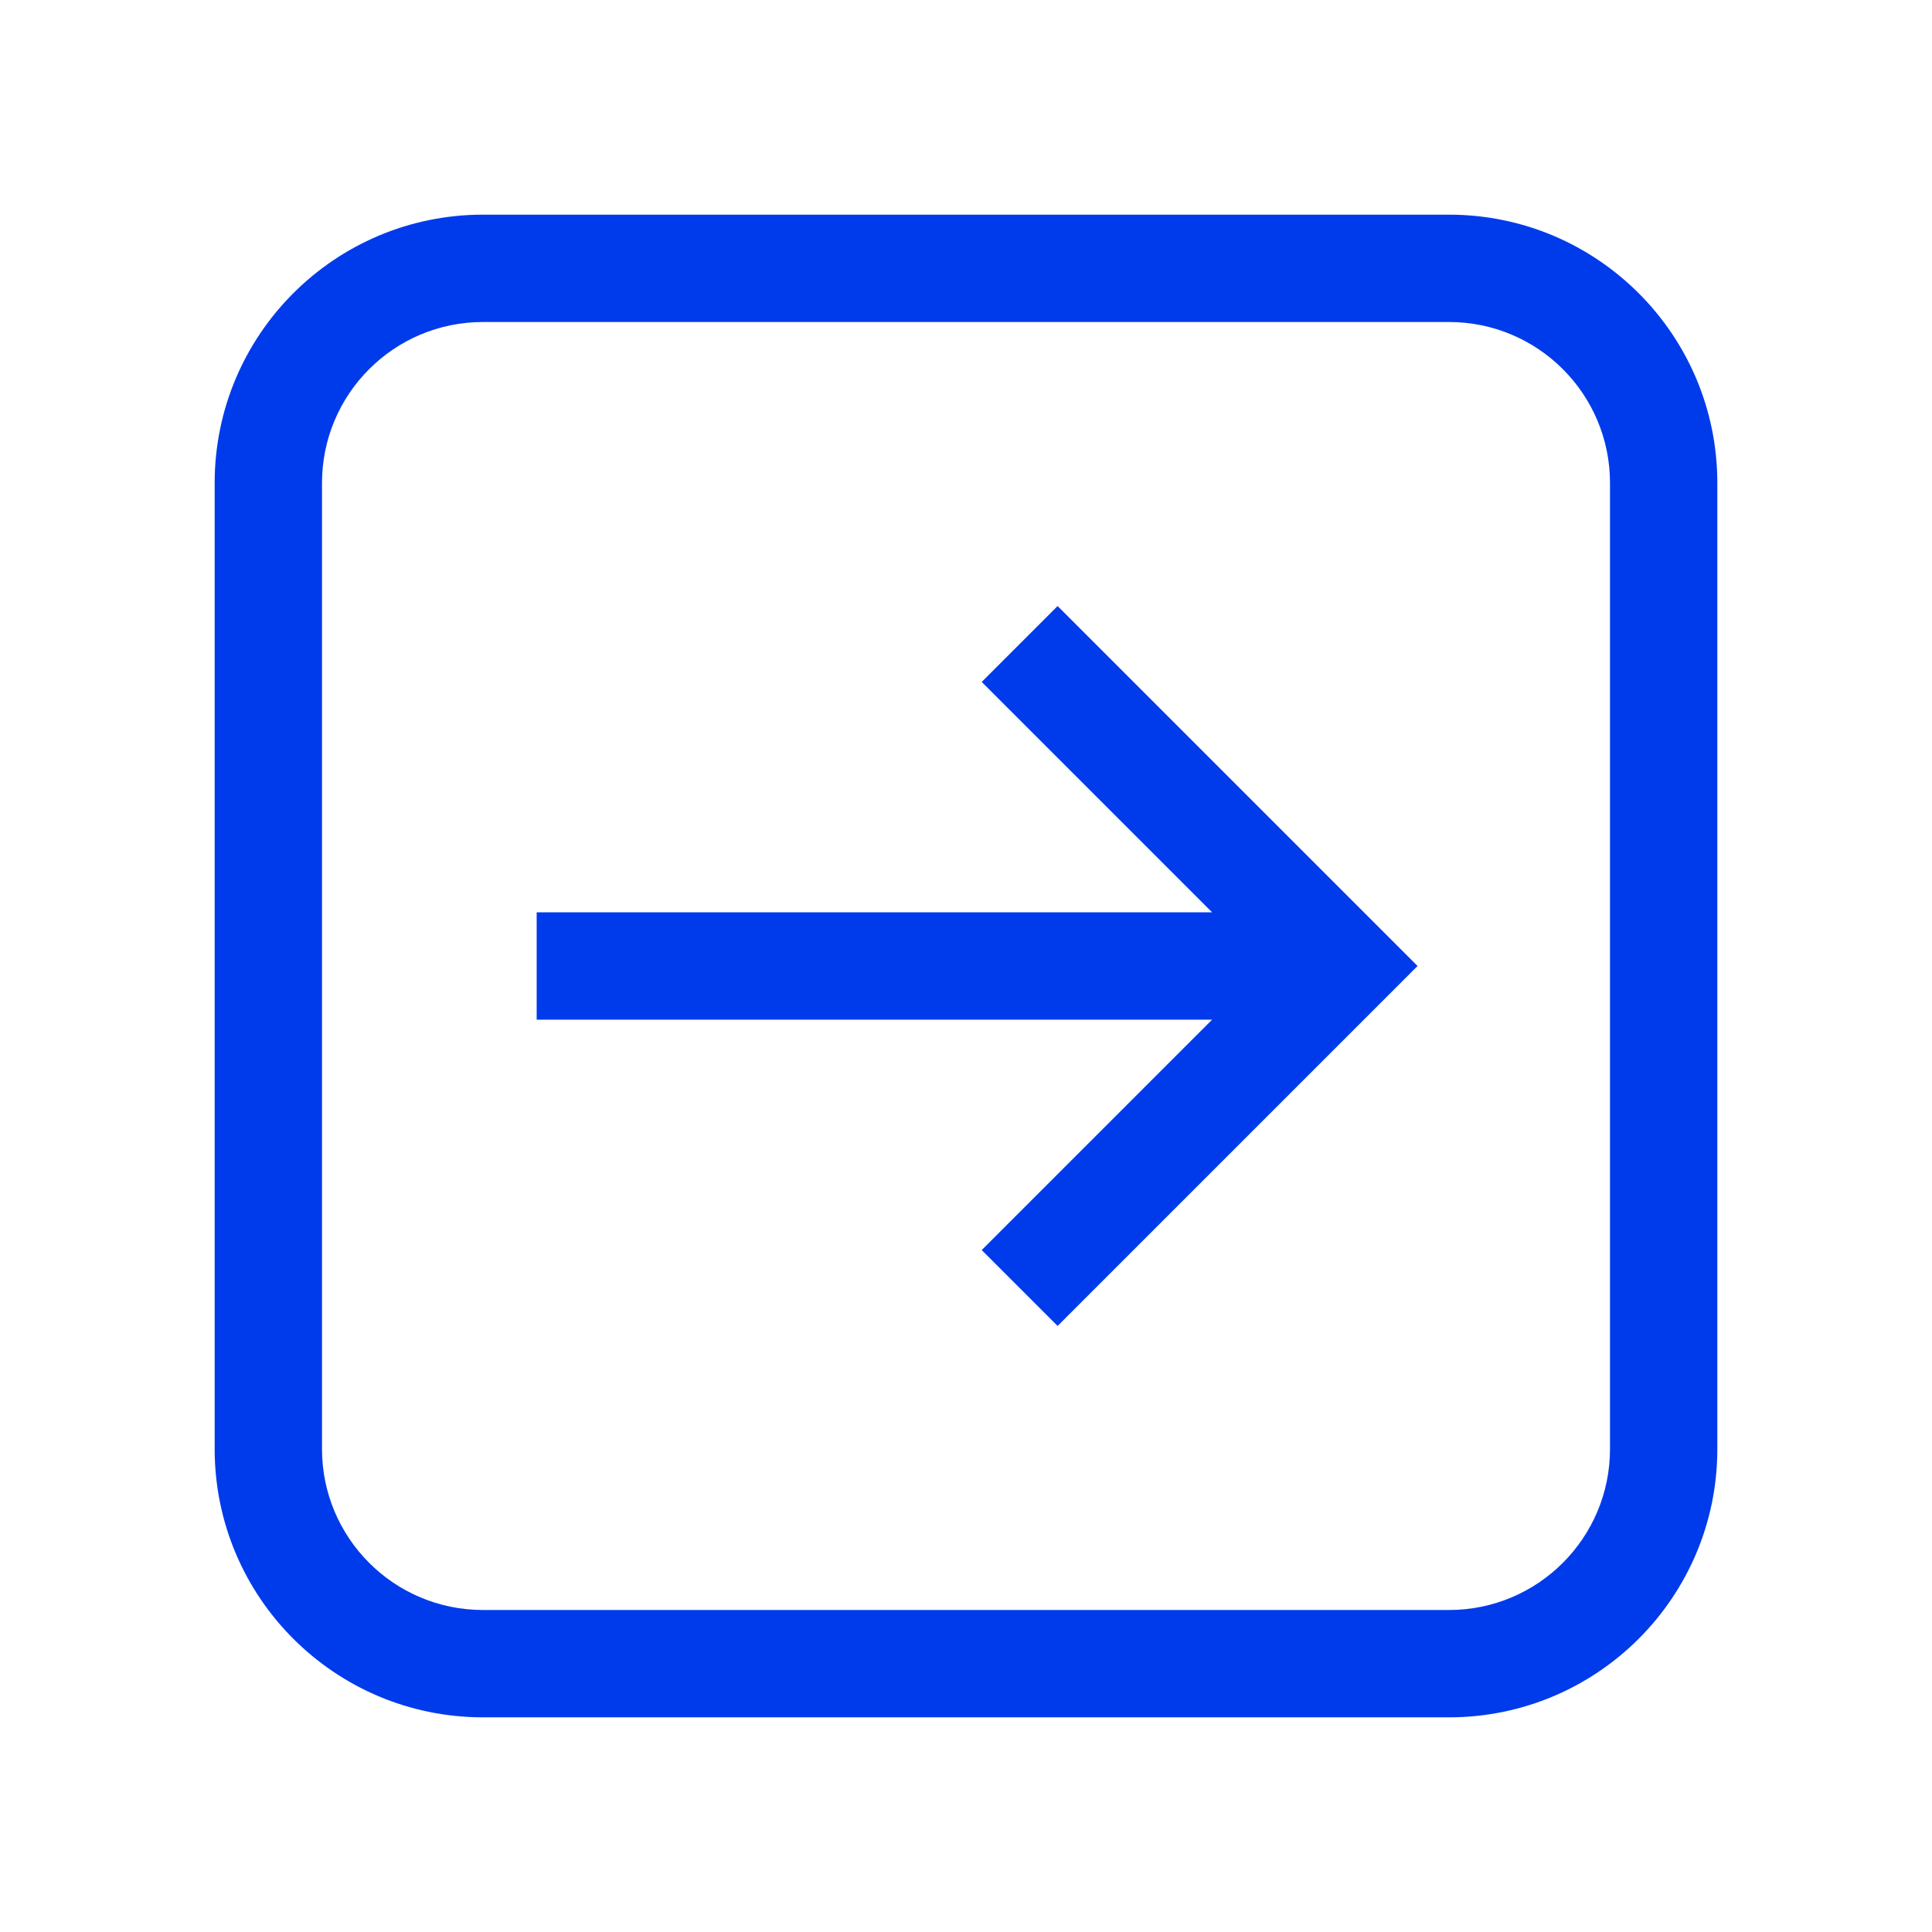 <svg width="36" height="36" viewBox="0 0 36 36" fill="none" xmlns="http://www.w3.org/2000/svg">
<path d="M26.414 18L19.707 11.293L18.293 12.707L22.586 17L10 17L10 19L22.586 19L18.293 23.293L19.707 24.707L26.414 18Z" fill="#003BEB"/>
<path fill-rule="evenodd" clip-rule="evenodd" d="M9 4C6.239 4 4 6.239 4 9V27C4 29.761 6.239 32 9 32H27C29.761 32 32 29.761 32 27V9C32 6.239 29.761 4 27 4H9ZM6 9C6 7.343 7.343 6 9 6H27C28.657 6 30 7.343 30 9V27C30 28.657 28.657 30 27 30H9C7.343 30 6 28.657 6 27V9Z" fill="#003BEB"/>
</svg>
